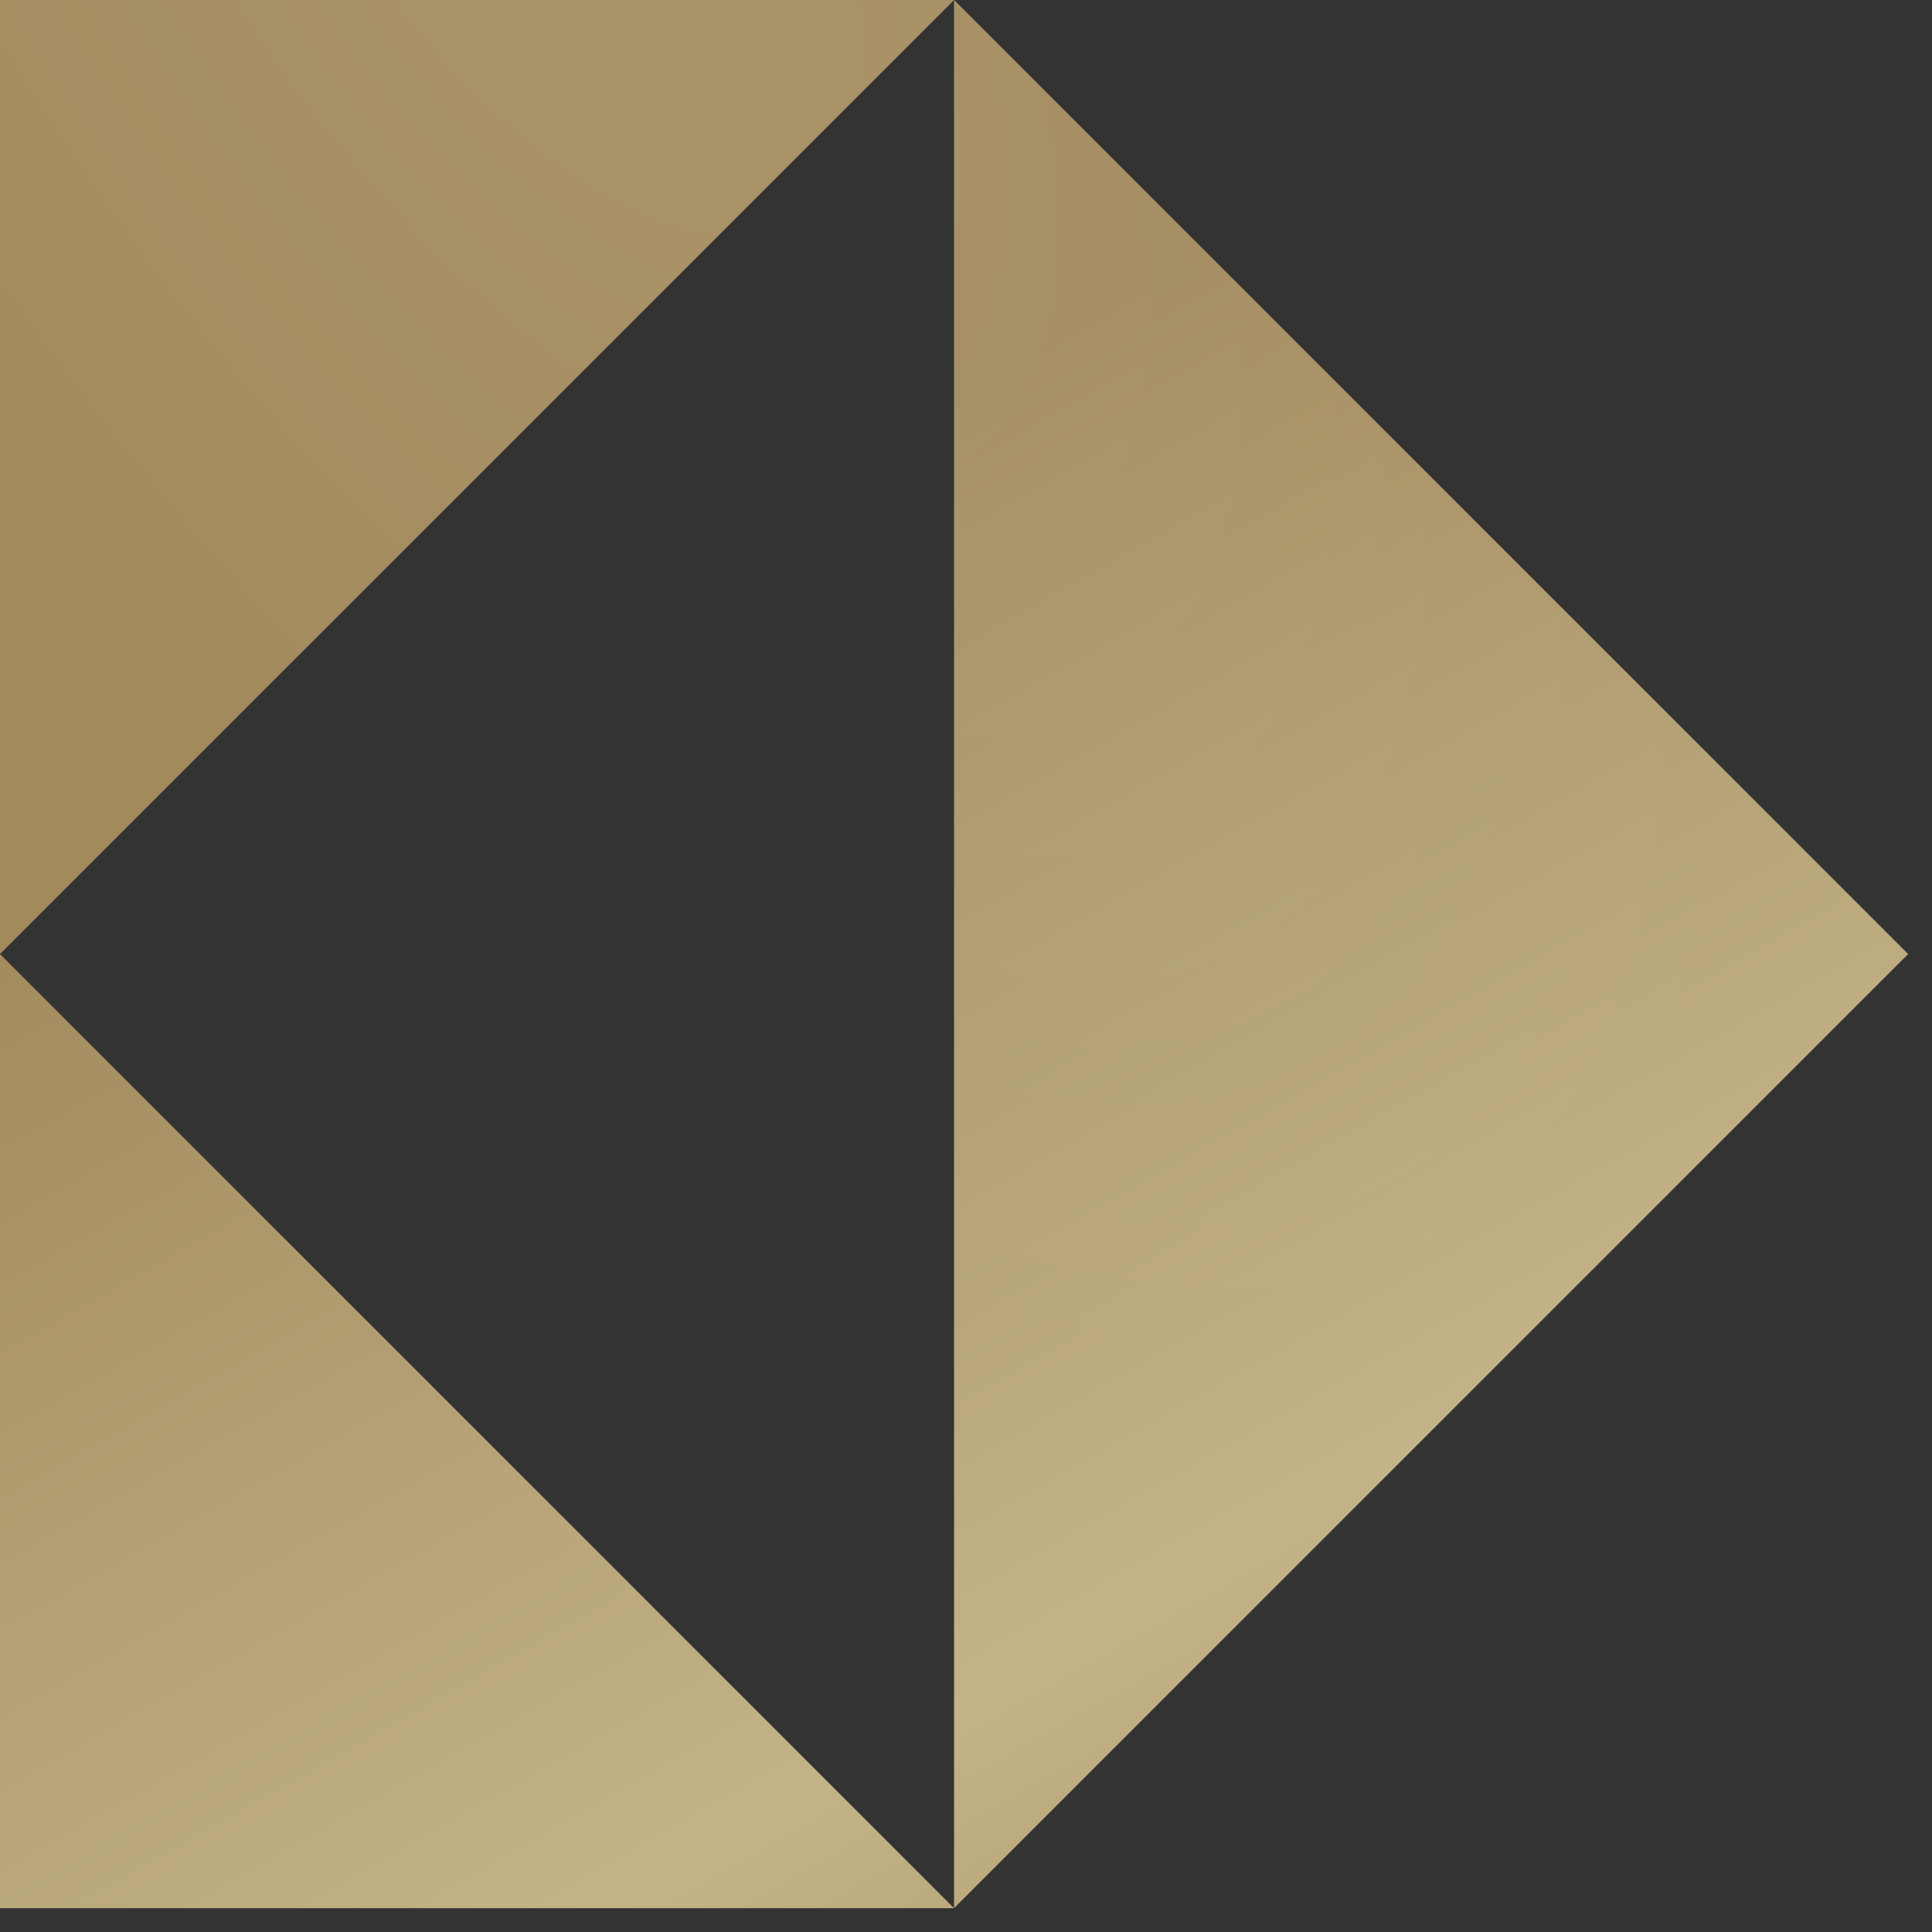 <svg xmlns="http://www.w3.org/2000/svg" fill="none" viewBox="0 0 27 27" height="27" width="27">
<rect x="0" y="0" width="27" height="27" fill="#333333" stroke="none"/>
<path fill="url(#paint0_linear_2249_10490)" d="M13.333 0L26.667 13.333L13.333 26.667V0Z"></path>
<path fill-opacity="0.1" fill="url(#paint1_radial_2249_10490)" d="M13.333 0L26.667 13.333L13.333 26.667V0Z"></path>
<path fill="url(#paint2_linear_2249_10490)" d="M0 13.333V0H13.333L0 13.333Z"></path>
<path fill-opacity="0.1" fill="url(#paint3_radial_2249_10490)" d="M0 13.333V0H13.333L0 13.333Z"></path>
<path fill="url(#paint4_linear_2249_10490)" d="M0 13.333L13.333 26.667H0V13.333Z"></path>
<path fill-opacity="0.1" fill="url(#paint5_radial_2249_10490)" d="M0 13.333L13.333 26.667H0V13.333Z"></path>
<defs>
<linearGradient gradientUnits="userSpaceOnUse" y2="34.273" x2="24.444" y1="-8.736" x1="-5.01125e-08" id="paint0_linear_2249_10490">
<stop stop-color="#A28A5D" offset="0.383"></stop>
<stop stop-color="#C3B388" offset="0.707"></stop>
<stop stop-color="#A2905D" offset="0.895"></stop>
</linearGradient>
<radialGradient gradientUnits="userSpaceOnUse" gradientTransform="matrix(16.683 14.444 -0.84 16.683 7.504 -2.778)" r="1" cy="0" cx="0" id="paint1_radial_2249_10490">
<stop stop-color="white"></stop>
<stop stop-opacity="0" stop-color="white" offset="1"></stop>
</radialGradient>
<linearGradient gradientUnits="userSpaceOnUse" y2="34.273" x2="24.444" y1="-8.736" x1="-5.01125e-08" id="paint2_linear_2249_10490">
<stop stop-color="#A28A5D" offset="0.383"></stop>
<stop stop-color="#C3B388" offset="0.707"></stop>
<stop stop-color="#A2905D" offset="0.895"></stop>
</linearGradient>
<radialGradient gradientUnits="userSpaceOnUse" gradientTransform="matrix(16.683 14.444 -0.84 16.683 7.504 -2.778)" r="1" cy="0" cx="0" id="paint3_radial_2249_10490">
<stop stop-color="white"></stop>
<stop stop-opacity="0" stop-color="white" offset="1"></stop>
</radialGradient>
<linearGradient gradientUnits="userSpaceOnUse" y2="34.273" x2="24.444" y1="-8.736" x1="-5.01125e-08" id="paint4_linear_2249_10490">
<stop stop-color="#A28A5D" offset="0.383"></stop>
<stop stop-color="#C3B388" offset="0.707"></stop>
<stop stop-color="#A2905D" offset="0.895"></stop>
</linearGradient>
<radialGradient gradientUnits="userSpaceOnUse" gradientTransform="matrix(16.683 14.444 -0.84 16.683 7.504 -2.778)" r="1" cy="0" cx="0" id="paint5_radial_2249_10490">
<stop stop-color="white"></stop>
<stop stop-opacity="0" stop-color="white" offset="1"></stop>
</radialGradient>
</defs>
</svg>
